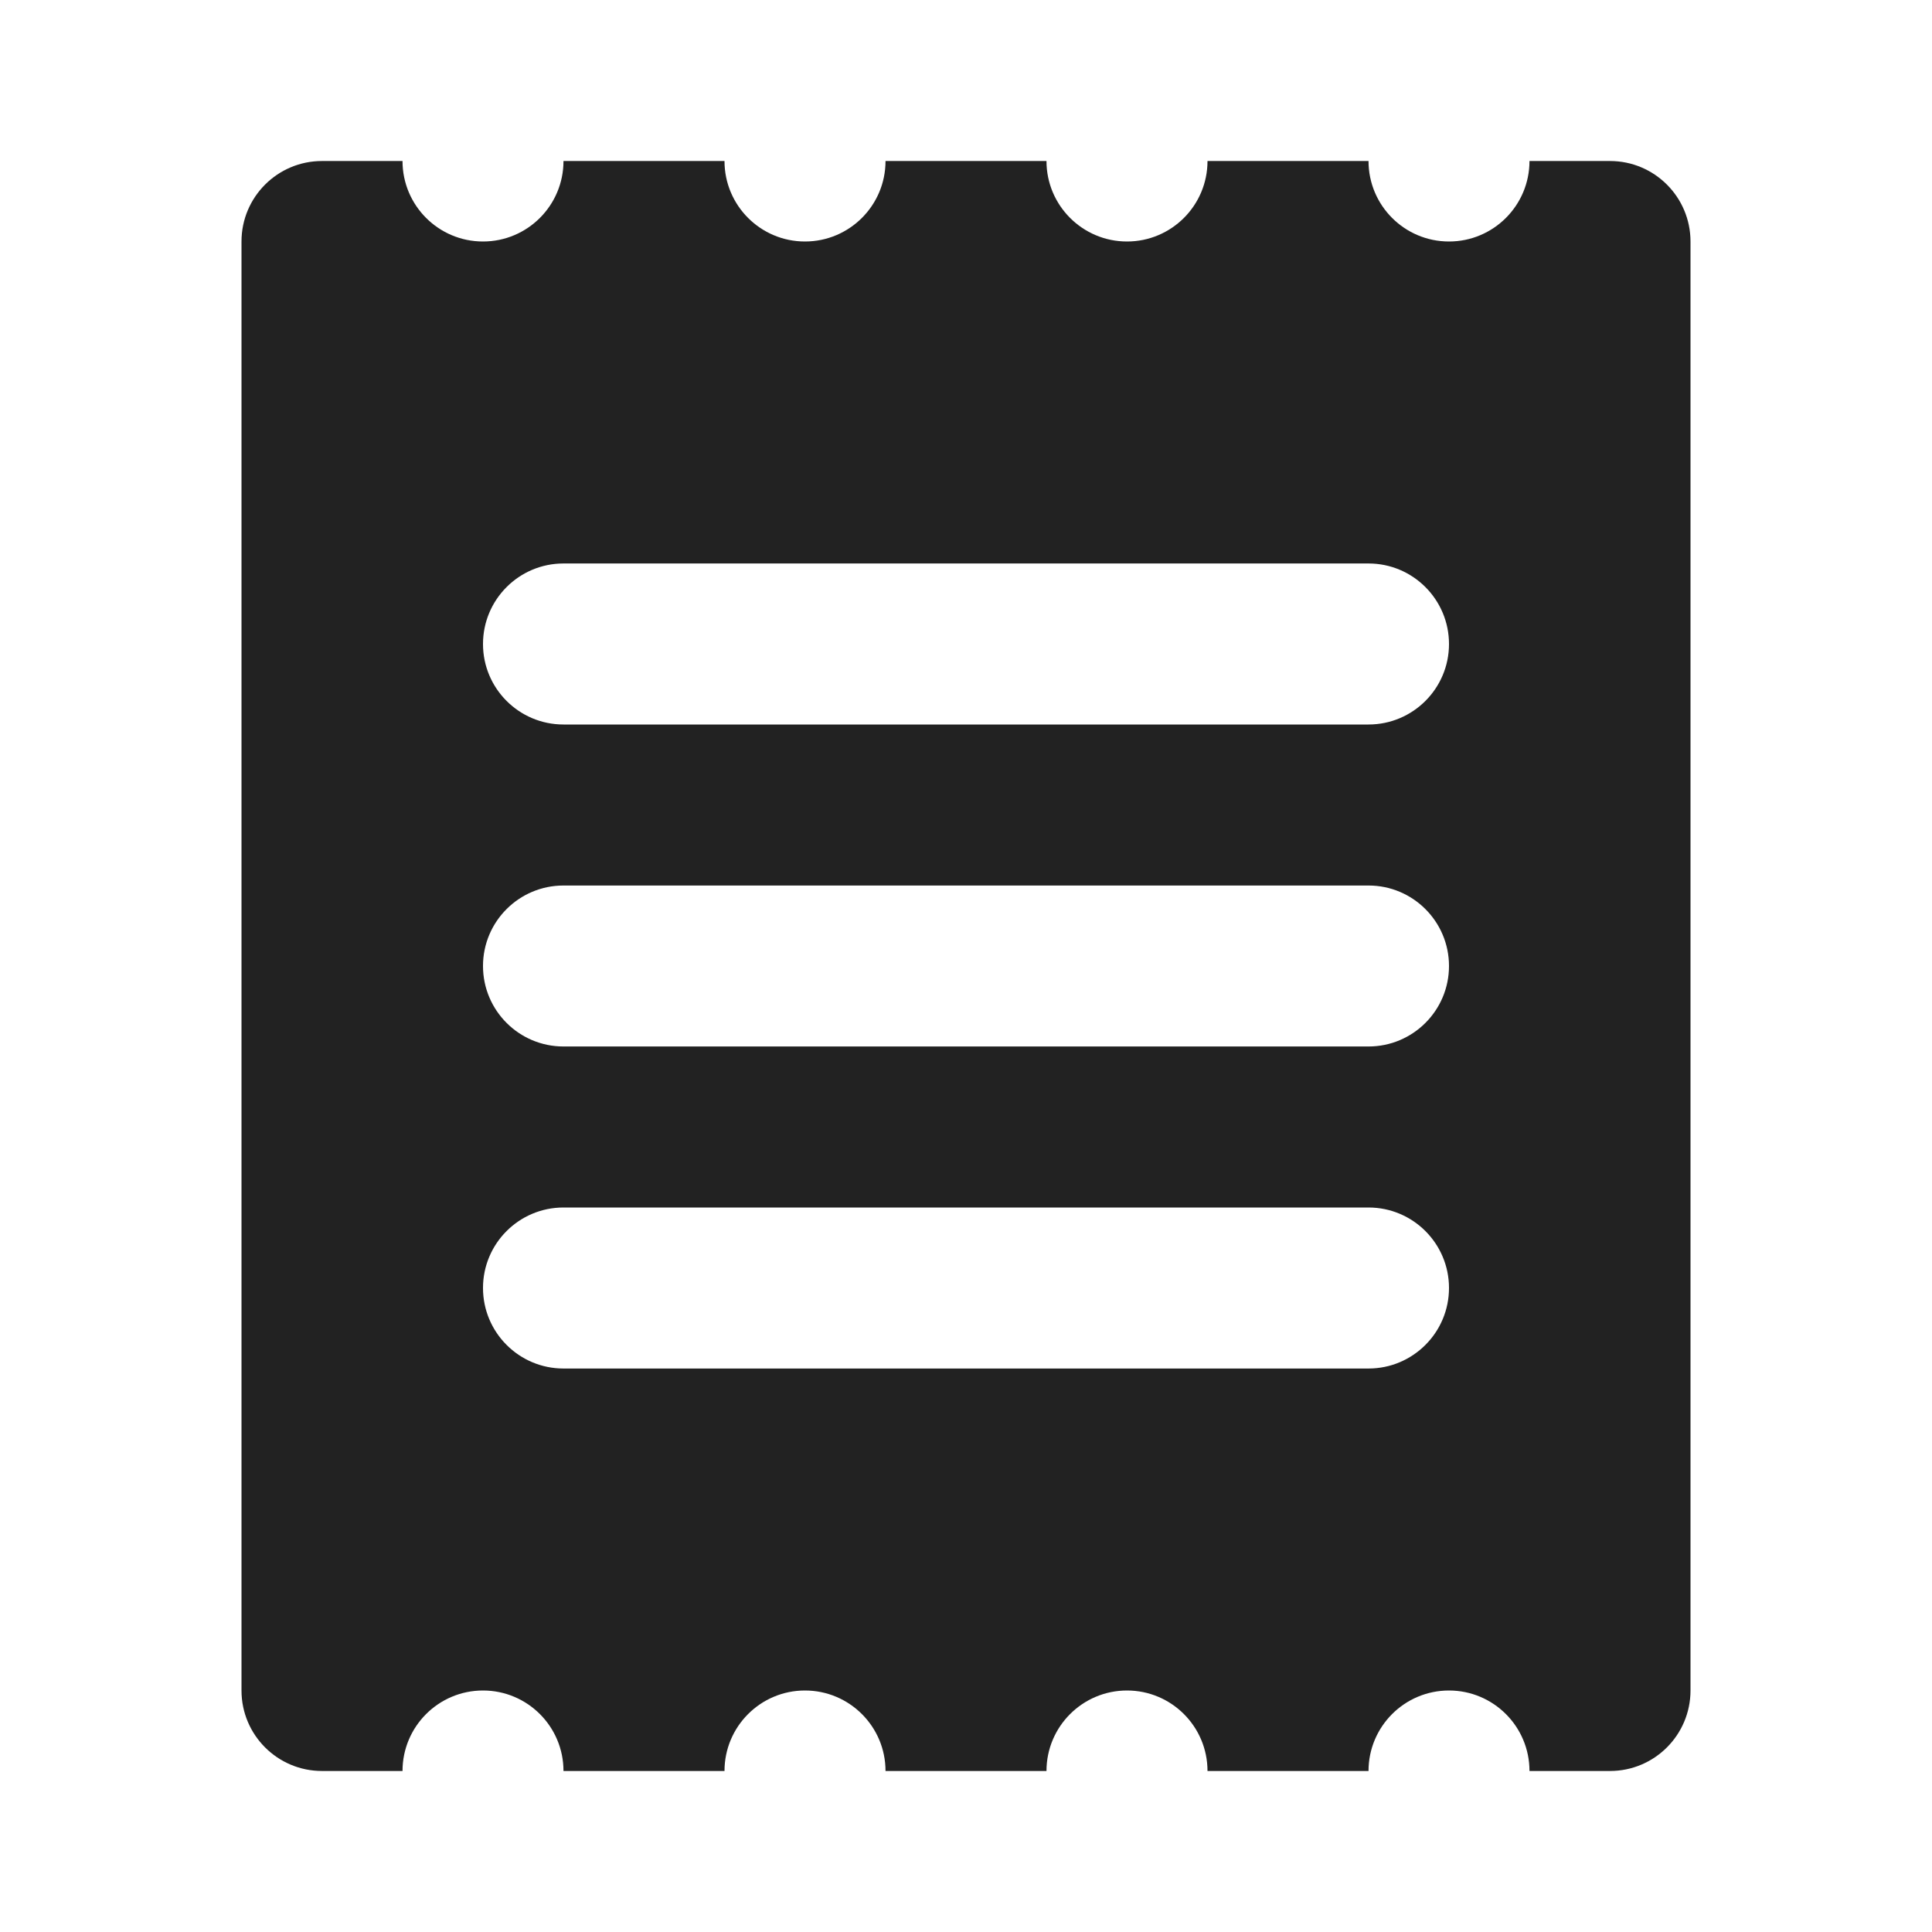 <svg width="38" height="38" viewBox="0 0 38 38" fill="none" xmlns="http://www.w3.org/2000/svg">
<path d="M30.083 3.167C30.083 4.041 29.374 4.75 28.5 4.75C27.626 4.75 26.917 4.041 26.917 3.167H23.75C23.75 4.041 23.041 4.75 22.167 4.75C21.293 4.75 20.583 4.041 20.583 3.167H17.417C17.417 4.041 16.707 4.75 15.833 4.75C14.959 4.75 14.25 4.041 14.25 3.167H11.083C11.083 4.041 10.374 4.75 9.5 4.75C8.626 4.75 7.917 4.041 7.917 3.167H6.333C5.459 3.167 4.75 3.876 4.75 4.75V33.25C4.75 34.124 5.459 34.833 6.333 34.833H7.917C7.917 33.959 8.626 33.25 9.5 33.25C10.374 33.25 11.083 33.959 11.083 34.833H14.25C14.25 33.959 14.959 33.25 15.833 33.25C16.707 33.25 17.417 33.959 17.417 34.833H20.583C20.583 33.959 21.293 33.25 22.167 33.25C23.041 33.25 23.75 33.959 23.75 34.833H26.917C26.917 33.959 27.626 33.25 28.5 33.25C29.374 33.25 30.083 33.959 30.083 34.833H31.667C32.541 34.833 33.25 34.124 33.25 33.25V4.75C33.25 3.876 32.541 3.167 31.667 3.167H30.083ZM26.917 26.917H11.083C10.209 26.917 9.5 26.207 9.5 25.333C9.5 24.459 10.209 23.75 11.083 23.75H26.917C27.791 23.75 28.5 24.459 28.5 25.333C28.5 26.207 27.791 26.917 26.917 26.917ZM26.917 20.583H11.083C10.209 20.583 9.5 19.874 9.5 19C9.5 18.126 10.209 17.417 11.083 17.417H26.917C27.791 17.417 28.5 18.126 28.5 19C28.5 19.874 27.791 20.583 26.917 20.583ZM26.917 14.25H11.083C10.209 14.25 9.5 13.541 9.5 12.667C9.5 11.793 10.209 11.083 11.083 11.083H26.917C27.791 11.083 28.5 11.793 28.5 12.667C28.5 13.541 27.791 14.25 26.917 14.25Z" fill="#222222"/>
</svg>
